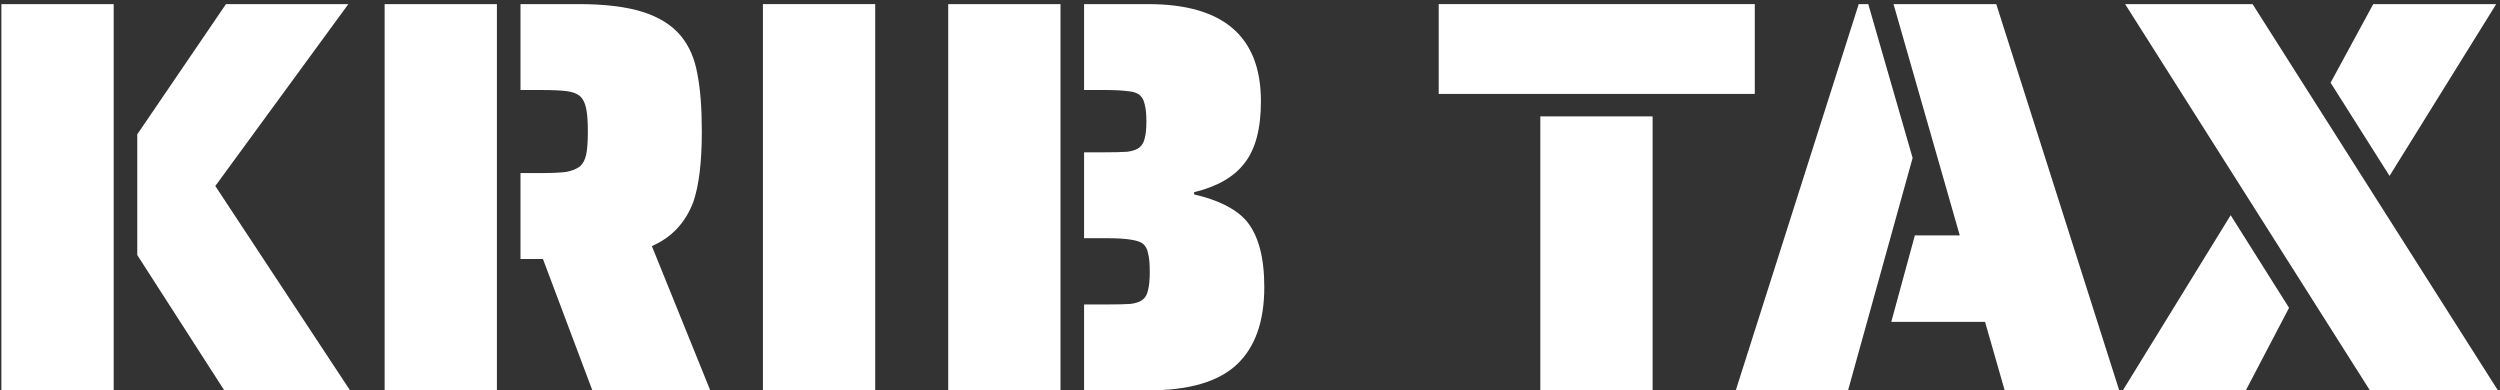 <?xml version="1.0" encoding="UTF-8"?> <svg xmlns="http://www.w3.org/2000/svg" width="570" height="89" viewBox="0 0 570 89" fill="none"><rect x="0" y="0" width="570" height="89" fill="#333333" stroke="none"/><path d="M0.32 0.936H25.92V88.999H0.32V0.936ZM31.296 58.152V30.631L51.52 0.936H79.424L49.088 42.407L79.808 88.999H51.136L31.296 58.152Z" fill="white"></path><path d="M87.695 0.936H113.295V88.999H87.695V0.936ZM123.791 59.047H118.671V39.464H123.023C125.669 39.464 127.674 39.378 129.039 39.208C130.405 38.952 131.471 38.525 132.239 37.928C132.922 37.33 133.391 36.434 133.647 35.239C133.903 34.045 134.031 32.295 134.031 29.991C134.031 27.688 133.903 25.938 133.647 24.744C133.391 23.463 132.922 22.525 132.239 21.927C131.557 21.33 130.533 20.946 129.167 20.776C127.887 20.605 125.839 20.52 123.023 20.52H118.671V0.936H131.855C137.914 0.936 142.821 1.533 146.575 2.728C150.33 3.922 153.231 5.757 155.279 8.232C157.157 10.536 158.394 13.394 158.991 16.808C159.674 20.221 160.015 24.616 160.015 29.991C160.015 36.904 159.375 42.237 158.095 45.992C156.303 50.77 153.146 54.141 148.623 56.103L161.935 88.999H135.055L123.791 59.047Z" fill="white"></path><path d="M173.945 0.936H199.545V88.999H173.945V0.936Z" fill="white"></path><path d="M216.195 0.936H241.795V88.999H216.195V0.936ZM247.171 69.416H252.419C254.809 69.416 256.601 69.373 257.795 69.288C259.075 69.117 260.014 68.775 260.611 68.263C261.209 67.751 261.593 67.026 261.763 66.088C262.019 65.149 262.147 63.783 262.147 61.992C262.147 60.114 262.019 58.706 261.763 57.767C261.593 56.829 261.209 56.103 260.611 55.592C259.587 54.738 256.857 54.312 252.419 54.312H247.171V34.727H251.651C254.041 34.727 255.833 34.685 257.027 34.599C258.307 34.429 259.246 34.087 259.843 33.575C260.441 33.063 260.825 32.381 260.995 31.527C261.251 30.589 261.379 29.309 261.379 27.688C261.379 25.981 261.251 24.701 260.995 23.848C260.825 22.909 260.441 22.183 259.843 21.672C259.246 21.16 258.307 20.861 257.027 20.776C255.833 20.605 254.041 20.52 251.651 20.52H247.171V0.936H261.763C278.915 0.936 287.491 8.317 287.491 23.079C287.491 29.309 286.254 34.002 283.779 37.16C281.39 40.317 277.55 42.535 272.259 43.816V44.328C277.806 45.608 281.774 47.613 284.163 50.343C286.894 53.586 288.259 58.621 288.259 65.448C288.259 73.298 286.169 79.186 281.987 83.112C277.806 87.037 271.107 88.999 261.891 88.999H247.171V69.416Z" fill="white"></path><path d="M328.027 0.936H400.091V21.416H328.027V0.936ZM351.195 26.535H376.795V88.999H351.195V26.535Z" fill="white"></path><path d="M423.788 0.936H425.964L436.076 36.008L421.356 88.999H395.756L423.788 0.936ZM452.588 73.383H431.212L436.588 53.672H446.828L431.724 0.936H455.148L483.18 88.999H457.068L452.588 73.383Z" fill="white"></path><path d="M484.527 0.936H513.583L569.519 88.999H540.335L484.527 0.936ZM531.375 18.855L541.103 0.936H569.135L544.815 40.103L531.375 18.855ZM508.591 49.063L521.903 70.183L512.047 88.999H484.015L508.591 49.063Z" fill="white"></path></svg> 